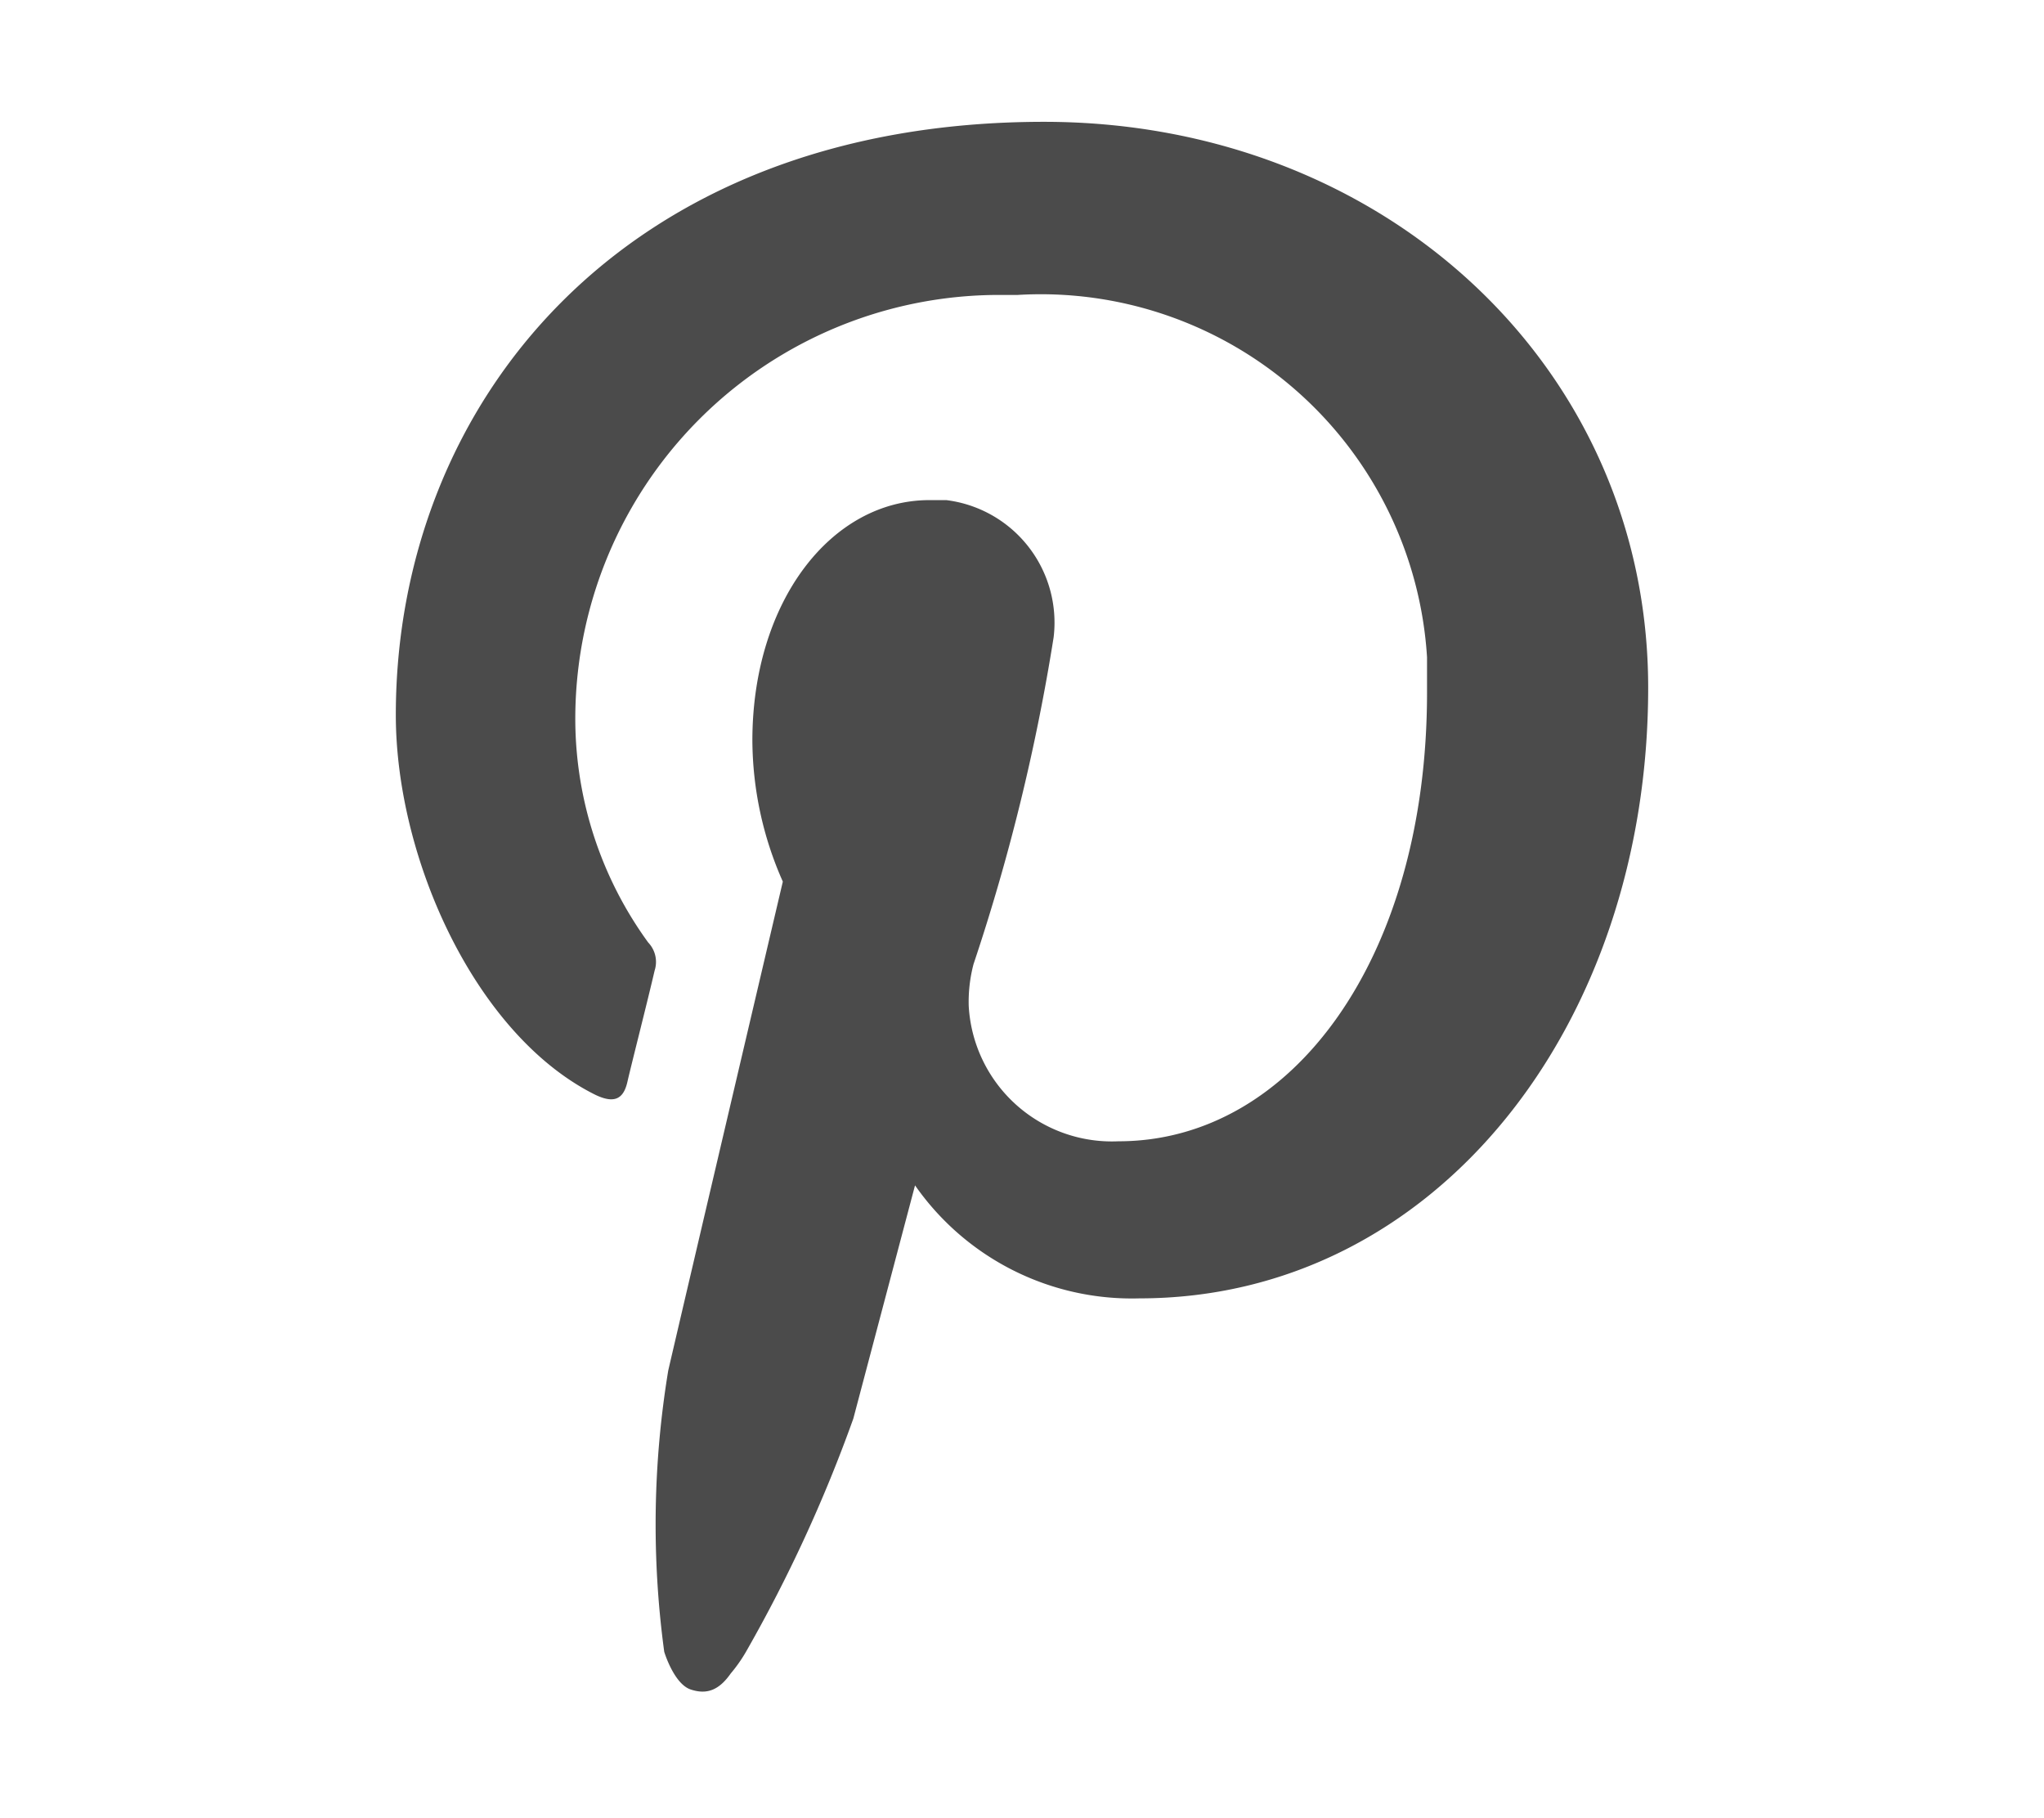 <svg id="Ebene_1" data-name="Ebene 1" xmlns="http://www.w3.org/2000/svg" viewBox="0 0 25.51 22.68"><defs><style>.cls-1{fill:#4b4b4b;fill-rule:evenodd;}</style></defs><path id="iconfinder_5282545_pin_pinterest_inspiration_pinterest_logo_icon" data-name="iconfinder 5282545 pin pinterest inspiration pinterest logo icon" class="cls-1" d="M9.31,20.61a18.25,18.25,0,0,0,1.34-2.91l.77-2.91a3.3,3.3,0,0,0,2.8,1.41c3.69,0,6.35-3.4,6.35-7.62,0-4-3.3-7.06-7.54-7.06-5.28,0-8.09,3.54-8.09,7.4,0,1.8,1,4,2.49,4.74.23.11.35.06.4-.16s.25-1,.34-1.39a.35.35,0,0,0-.08-.35A4.75,4.75,0,0,1,7.18,9a5.29,5.29,0,0,1,5.27-5.32h.25A4.83,4.83,0,0,1,17.81,8.2c0,.14,0,.29,0,.44,0,3.31-1.68,5.6-3.85,5.6a1.79,1.79,0,0,1-1.87-1.69,1.85,1.85,0,0,1,.06-.52,25.29,25.29,0,0,0,1-4.08,1.54,1.54,0,0,0-1.34-1.71h-.21c-1.23,0-2.21,1.27-2.21,3A4.38,4.38,0,0,0,9.77,11S8.56,16.15,8.34,17.1a11.8,11.8,0,0,0-.05,3.51h0s.12.4.33.47.36,0,.5-.2A1.85,1.85,0,0,0,9.31,20.61Z"/></svg>